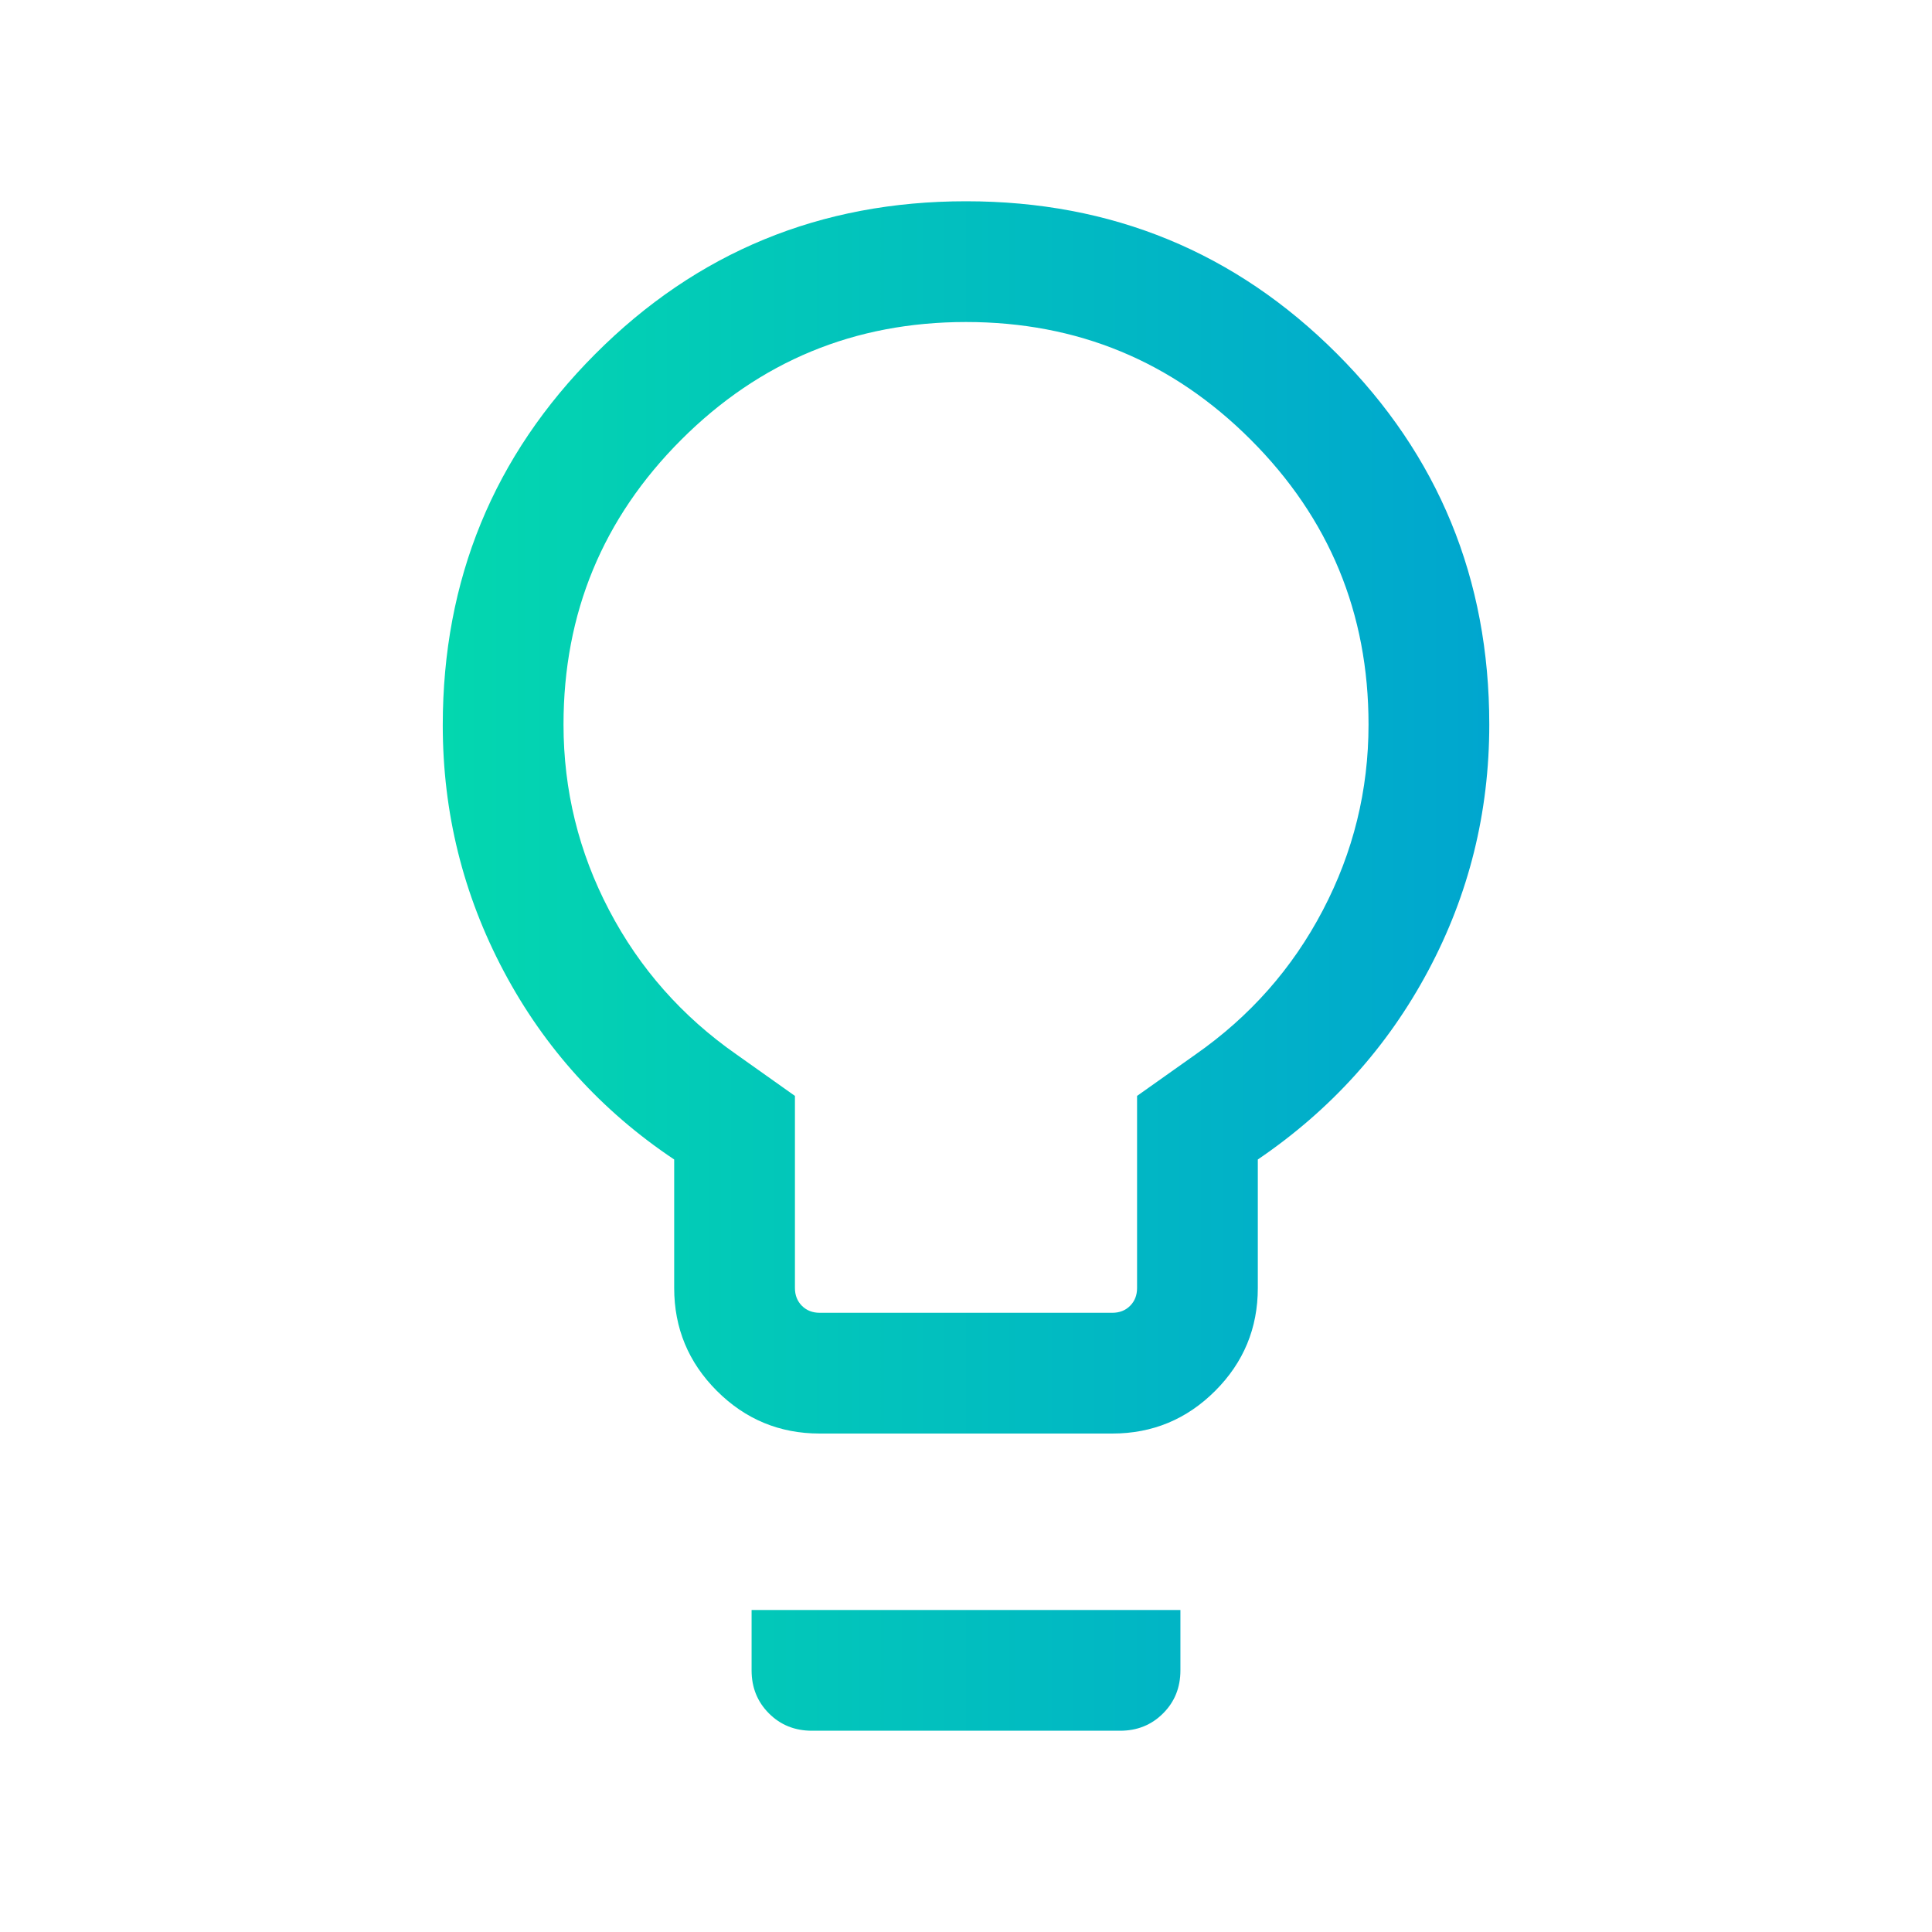 <?xml version="1.0" encoding="UTF-8"?>
<svg xmlns="http://www.w3.org/2000/svg" width="46" height="46" viewBox="0 0 46 46" fill="none">
  <path d="M19.517 34.132C18.561 34.132 17.745 33.793 17.068 33.116C16.391 32.439 16.052 31.622 16.052 30.667V27.607C14.318 26.448 12.966 24.955 11.996 23.129C11.027 21.303 10.542 19.35 10.542 17.268C10.542 13.801 11.752 10.855 14.171 8.43C16.59 6.004 19.533 4.792 23 4.792C26.468 4.792 29.411 6.001 31.83 8.42C34.249 10.84 35.459 13.783 35.459 17.25C35.459 19.344 34.974 21.298 34.004 23.114C33.035 24.93 31.683 26.428 29.948 27.607V30.667C29.948 31.622 29.61 32.439 28.933 33.116C28.256 33.793 27.439 34.132 26.483 34.132H19.517ZM19.517 31.257H26.483C26.656 31.257 26.797 31.201 26.907 31.091C27.018 30.98 27.073 30.839 27.073 30.667V26.093L28.463 25.108C29.76 24.202 30.772 23.057 31.496 21.673C32.221 20.29 32.584 18.815 32.584 17.25C32.584 14.599 31.649 12.339 29.78 10.47C27.912 8.601 25.652 7.667 23 7.667C20.349 7.667 18.089 8.601 16.22 10.47C14.351 12.339 13.417 14.599 13.417 17.25C13.417 18.815 13.779 20.29 14.504 21.673C15.229 23.057 16.24 24.202 17.538 25.108L18.927 26.093V30.667C18.927 30.839 18.983 30.98 19.093 31.091C19.204 31.201 19.345 31.257 19.517 31.257ZM19.333 41.208C18.925 41.208 18.583 41.071 18.308 40.795C18.033 40.52 17.895 40.179 17.895 39.771V38.333H28.105V39.771C28.105 40.179 27.968 40.52 27.692 40.795C27.417 41.071 27.076 41.208 26.668 41.208H19.333Z" fill="url(#paint0_linear_271_8541)"></path>
  <defs>
    <linearGradient id="paint0_linear_271_8541" x1="35.459" y1="23" x2="10.542" y2="23" gradientUnits="userSpaceOnUse">
      <stop stop-color="#00A6CF"></stop>
      <stop offset="1" stop-color="#03D7AF"></stop>
    </linearGradient>
  </defs>
</svg>

